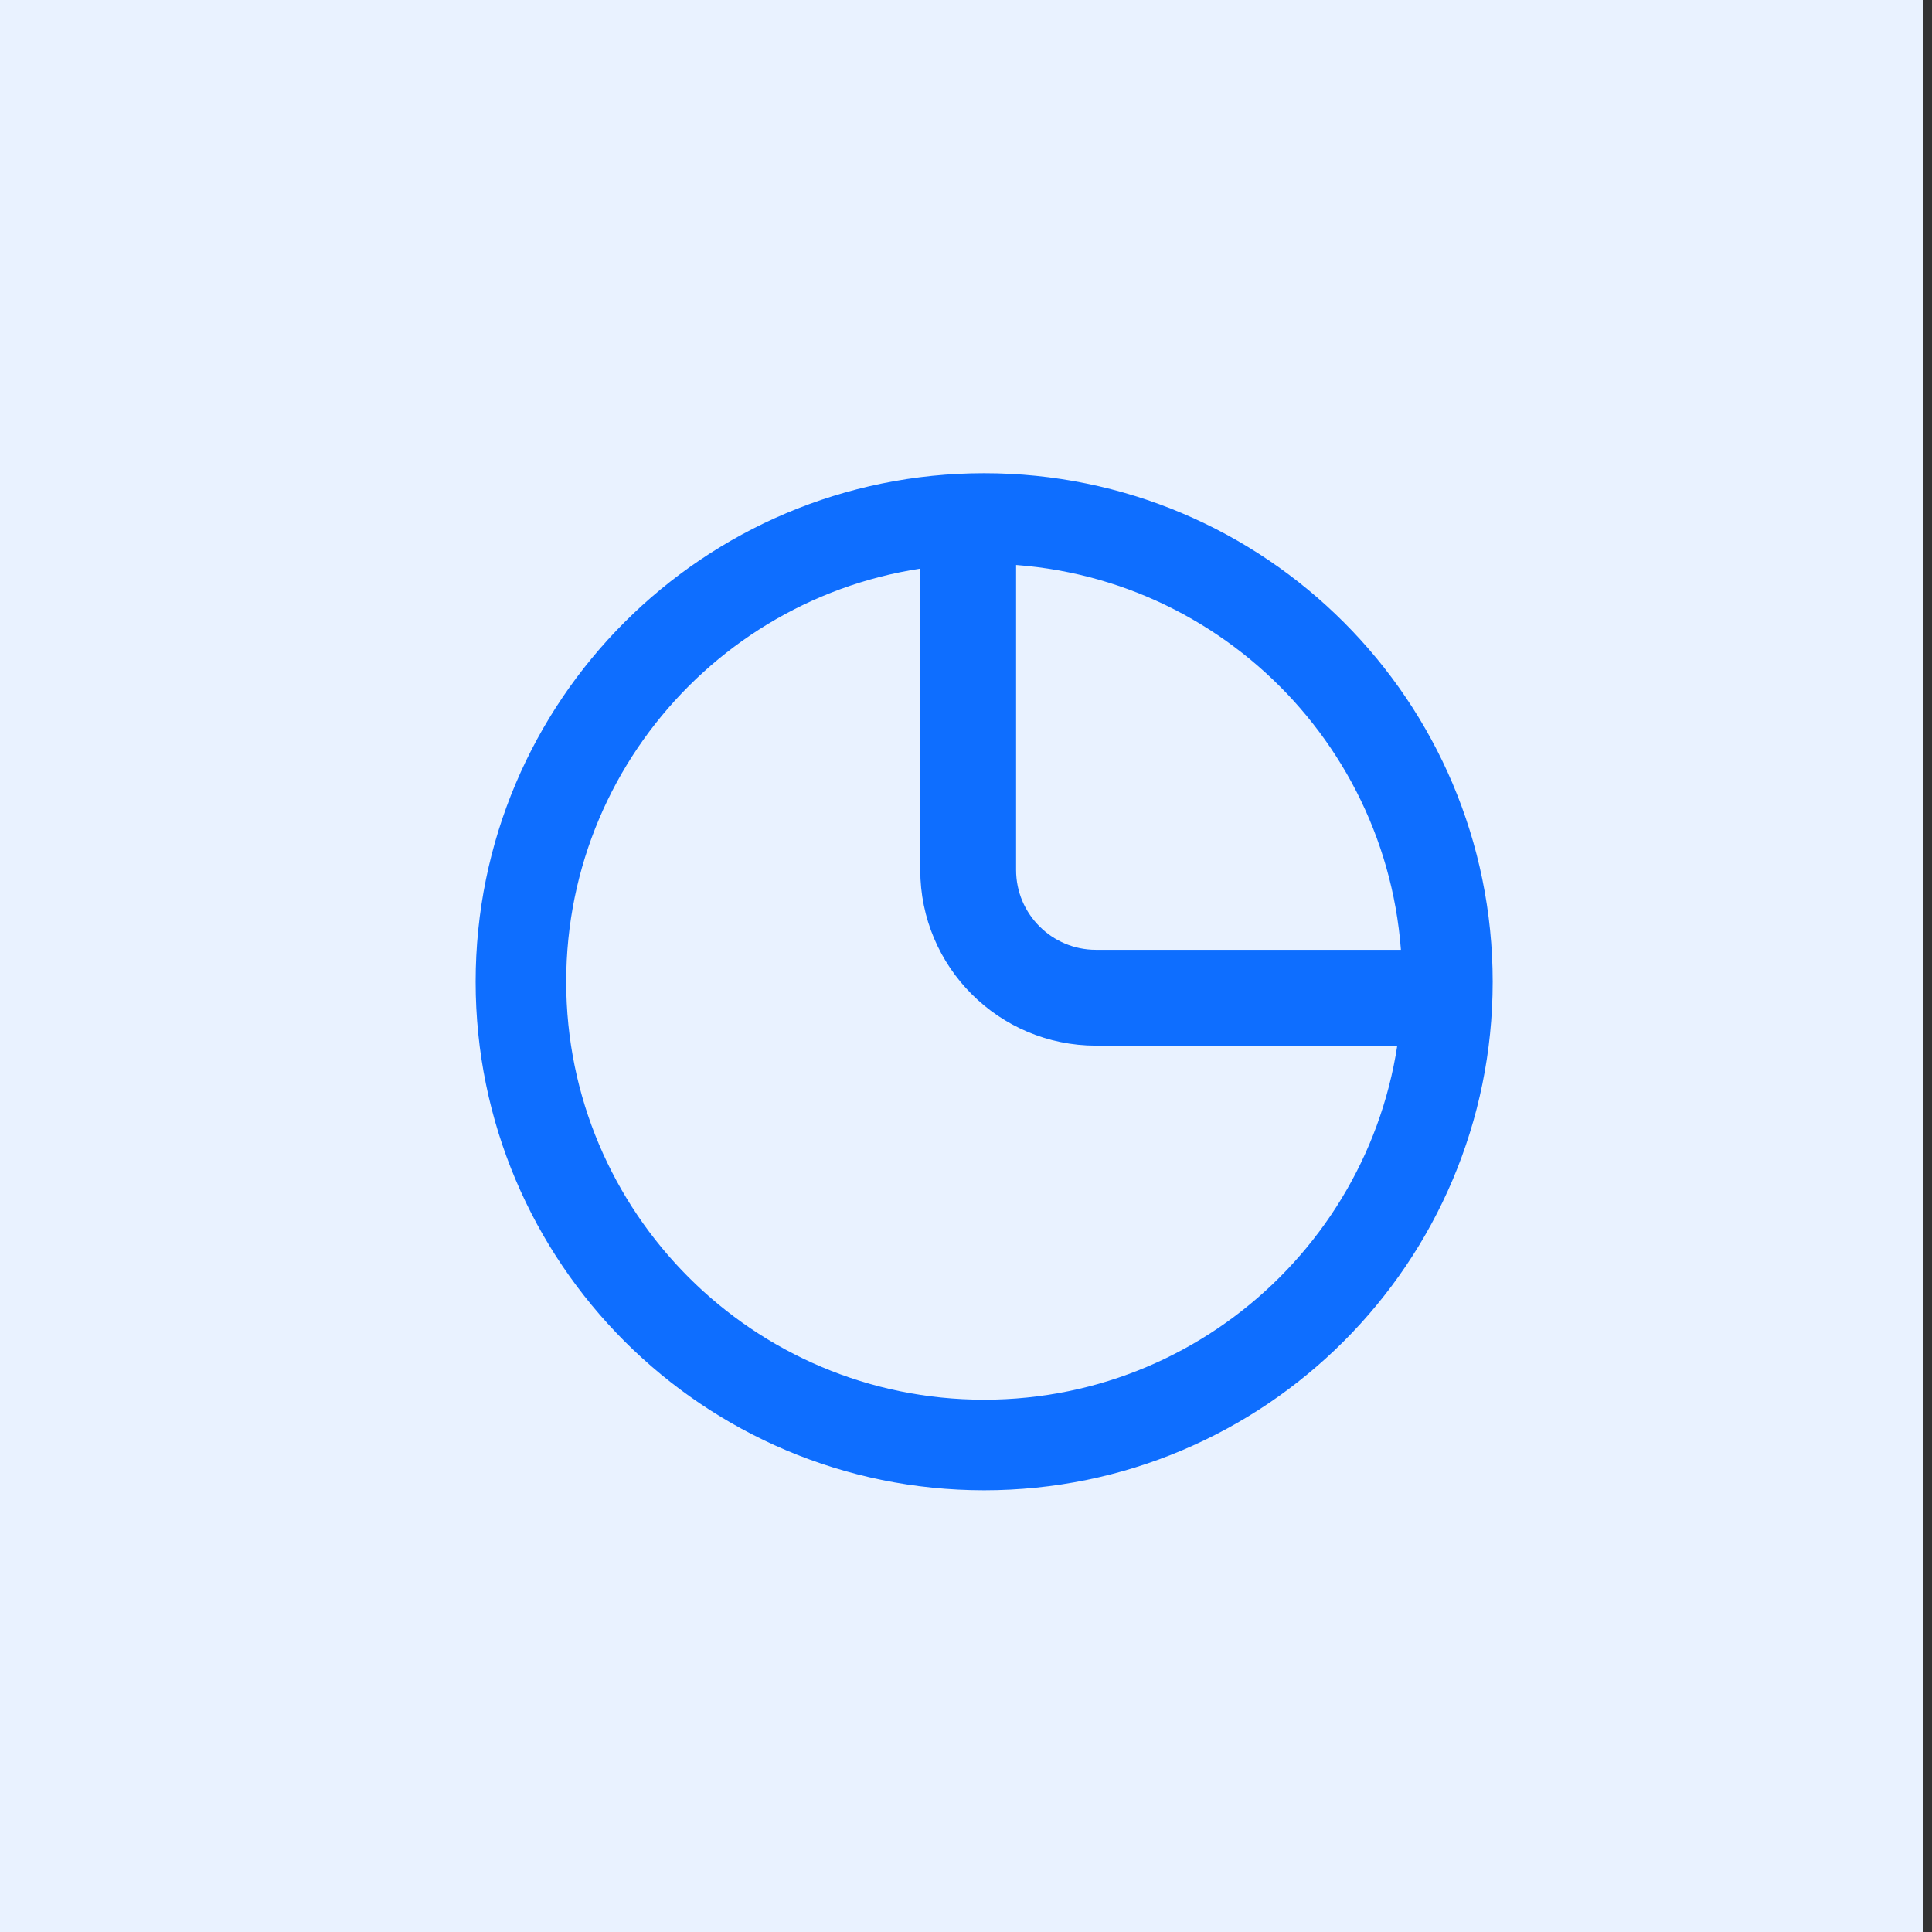 <svg width="64" height="64" viewBox="0 0 64 64" fill="none" xmlns="http://www.w3.org/2000/svg">
<rect x="0" y="0" width="64" height="64" fill="#333333" stroke="none"/>
<rect width="63.712" height="64" fill="#E9F2FF"/>
<path d="M32.601 47.867C41.076 47.867 47.947 40.997 47.947 32.522C47.947 24.047 41.076 17.176 32.601 17.176C24.126 17.176 17.256 24.047 17.256 32.522C17.256 40.997 24.126 47.867 32.601 47.867Z" stroke="#0E6EFF" stroke-width="3" stroke-linecap="round" stroke-linejoin="round"/>
<path d="M32.072 17.705V28.818C32.072 31.156 33.968 33.051 36.306 33.051H47.418" stroke="#0E6EFF" stroke-width="3.175" stroke-linecap="round" stroke-linejoin="round"/>
</svg>
